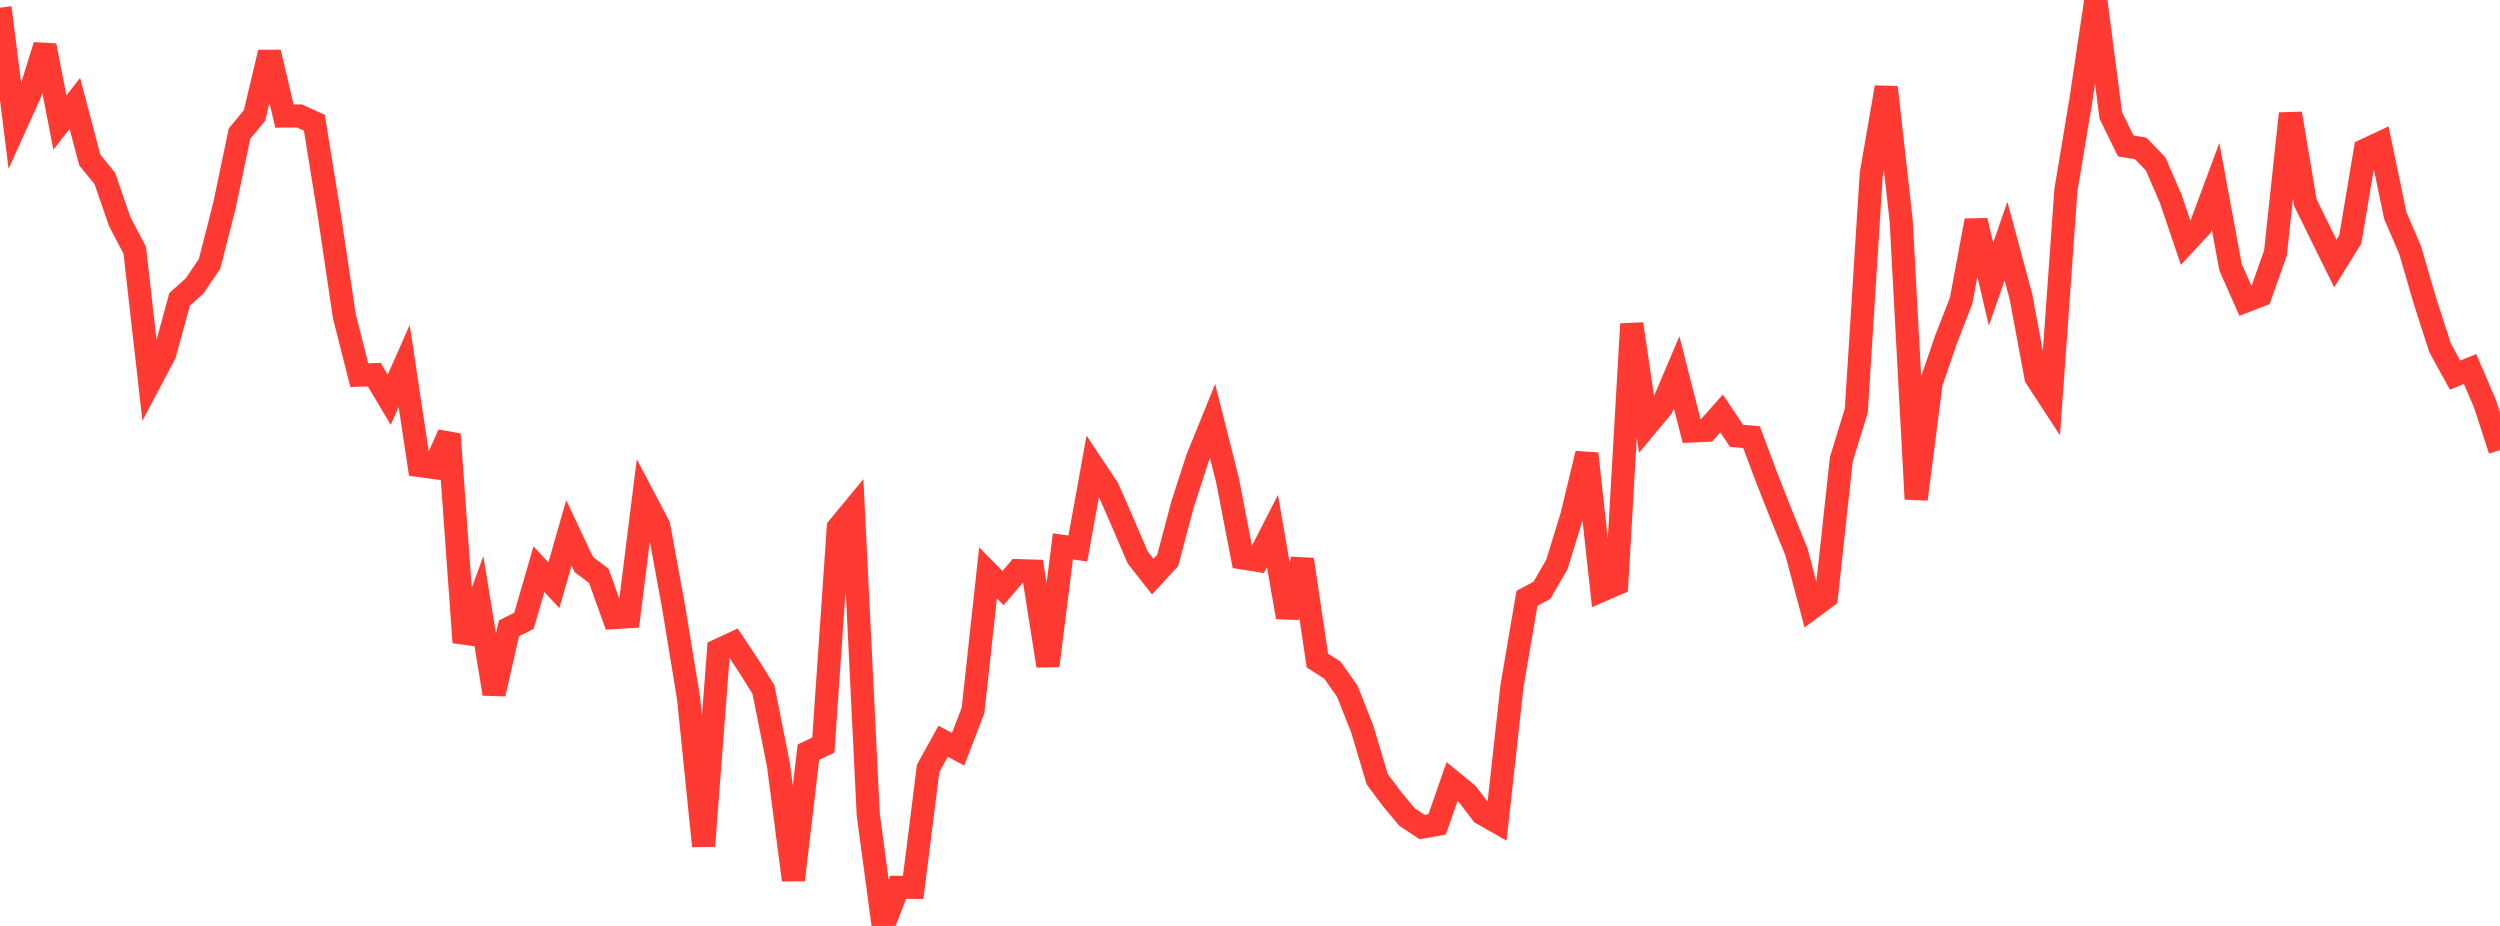 <?xml version="1.0" standalone="no"?>
<!DOCTYPE svg PUBLIC "-//W3C//DTD SVG 1.1//EN" "http://www.w3.org/Graphics/SVG/1.1/DTD/svg11.dtd">

<svg width="135" height="50" viewBox="0 0 135 50" preserveAspectRatio="none" 
  xmlns="http://www.w3.org/2000/svg"
  xmlns:xlink="http://www.w3.org/1999/xlink">


<polyline points="0.0, 0.414 0.808, 6.841 1.617, 5.053 2.425, 2.459 3.234, 6.618 4.042, 5.585 4.85, 8.646 5.659, 9.633 6.467, 11.972 7.275, 13.509 8.084, 20.643 8.892, 19.115 9.701, 16.163 10.509, 15.438 11.317, 14.243 12.126, 11.077 12.934, 7.214 13.743, 6.238 14.551, 2.83 15.359, 6.266 16.168, 6.262 16.976, 6.629 17.784, 11.627 18.593, 17.065 19.401, 20.257 20.21, 20.232 21.018, 21.585 21.826, 19.764 22.635, 25.137 23.443, 25.246 24.251, 23.447 25.06, 34.69 25.868, 32.485 26.677, 37.468 27.485, 33.929 28.293, 33.524 29.102, 30.736 29.91, 31.603 30.719, 28.777 31.527, 30.484 32.335, 31.097 33.144, 33.35 33.952, 33.301 34.76, 26.849 35.569, 28.387 36.377, 32.793 37.186, 37.73 37.994, 45.685 38.802, 35.106 39.611, 34.729 40.419, 35.944 41.228, 37.241 42.036, 41.308 42.844, 47.518 43.653, 40.618 44.461, 40.234 45.269, 28.492 46.078, 27.513 46.886, 43.996 47.695, 50.0 48.503, 47.914 49.311, 47.916 50.12, 41.49 50.928, 40.029 51.737, 40.456 52.545, 38.359 53.353, 30.932 54.162, 31.756 54.97, 30.814 55.778, 30.839 56.587, 35.952 57.395, 29.506 58.204, 29.619 59.012, 25.161 59.82, 26.375 60.629, 28.223 61.437, 30.107 62.246, 31.137 63.054, 30.263 63.862, 27.223 64.671, 24.728 65.479, 22.74 66.287, 25.94 67.096, 30.126 67.904, 30.257 68.713, 28.675 69.521, 33.327 70.329, 30.214 71.138, 35.669 71.946, 36.184 72.754, 37.326 73.563, 39.375 74.371, 42.082 75.18, 43.162 75.988, 44.127 76.796, 44.661 77.605, 44.515 78.413, 42.204 79.222, 42.865 80.03, 43.925 80.838, 44.384 81.647, 37.052 82.455, 32.311 83.263, 31.881 84.072, 30.479 84.88, 27.857 85.689, 24.496 86.497, 31.876 87.305, 31.525 88.114, 17.493 88.922, 22.978 89.731, 22.007 90.539, 20.105 91.347, 23.273 92.156, 23.237 92.964, 22.324 93.772, 23.535 94.581, 23.603 95.389, 25.767 96.198, 27.813 97.006, 29.795 97.814, 32.834 98.623, 32.235 99.431, 24.804 100.24, 22.174 101.048, 9.397 101.856, 4.715 102.665, 11.938 103.473, 26.953 104.281, 20.677 105.09, 18.322 105.898, 16.246 106.707, 11.911 107.515, 15.349 108.323, 13.019 109.132, 16.022 109.94, 20.376 110.749, 21.615 111.557, 10.284 112.365, 5.423 113.174, 0.0 113.982, 6.233 114.79, 7.882 115.599, 8.015 116.407, 8.857 117.216, 10.725 118.024, 13.11 118.832, 12.239 119.641, 10.059 120.449, 14.429 121.257, 16.256 122.066, 15.944 122.874, 13.667 123.683, 6.132 124.491, 10.943 125.299, 12.59 126.108, 14.227 126.916, 12.926 127.725, 8.1 128.533, 7.724 129.341, 11.626 130.15, 13.515 130.958, 16.287 131.766, 18.787 132.575, 20.255 133.383, 19.928 134.192, 21.807 135.0, 24.303" fill="none" stroke="#ff3a33" stroke-width="1.25"/>

</svg>